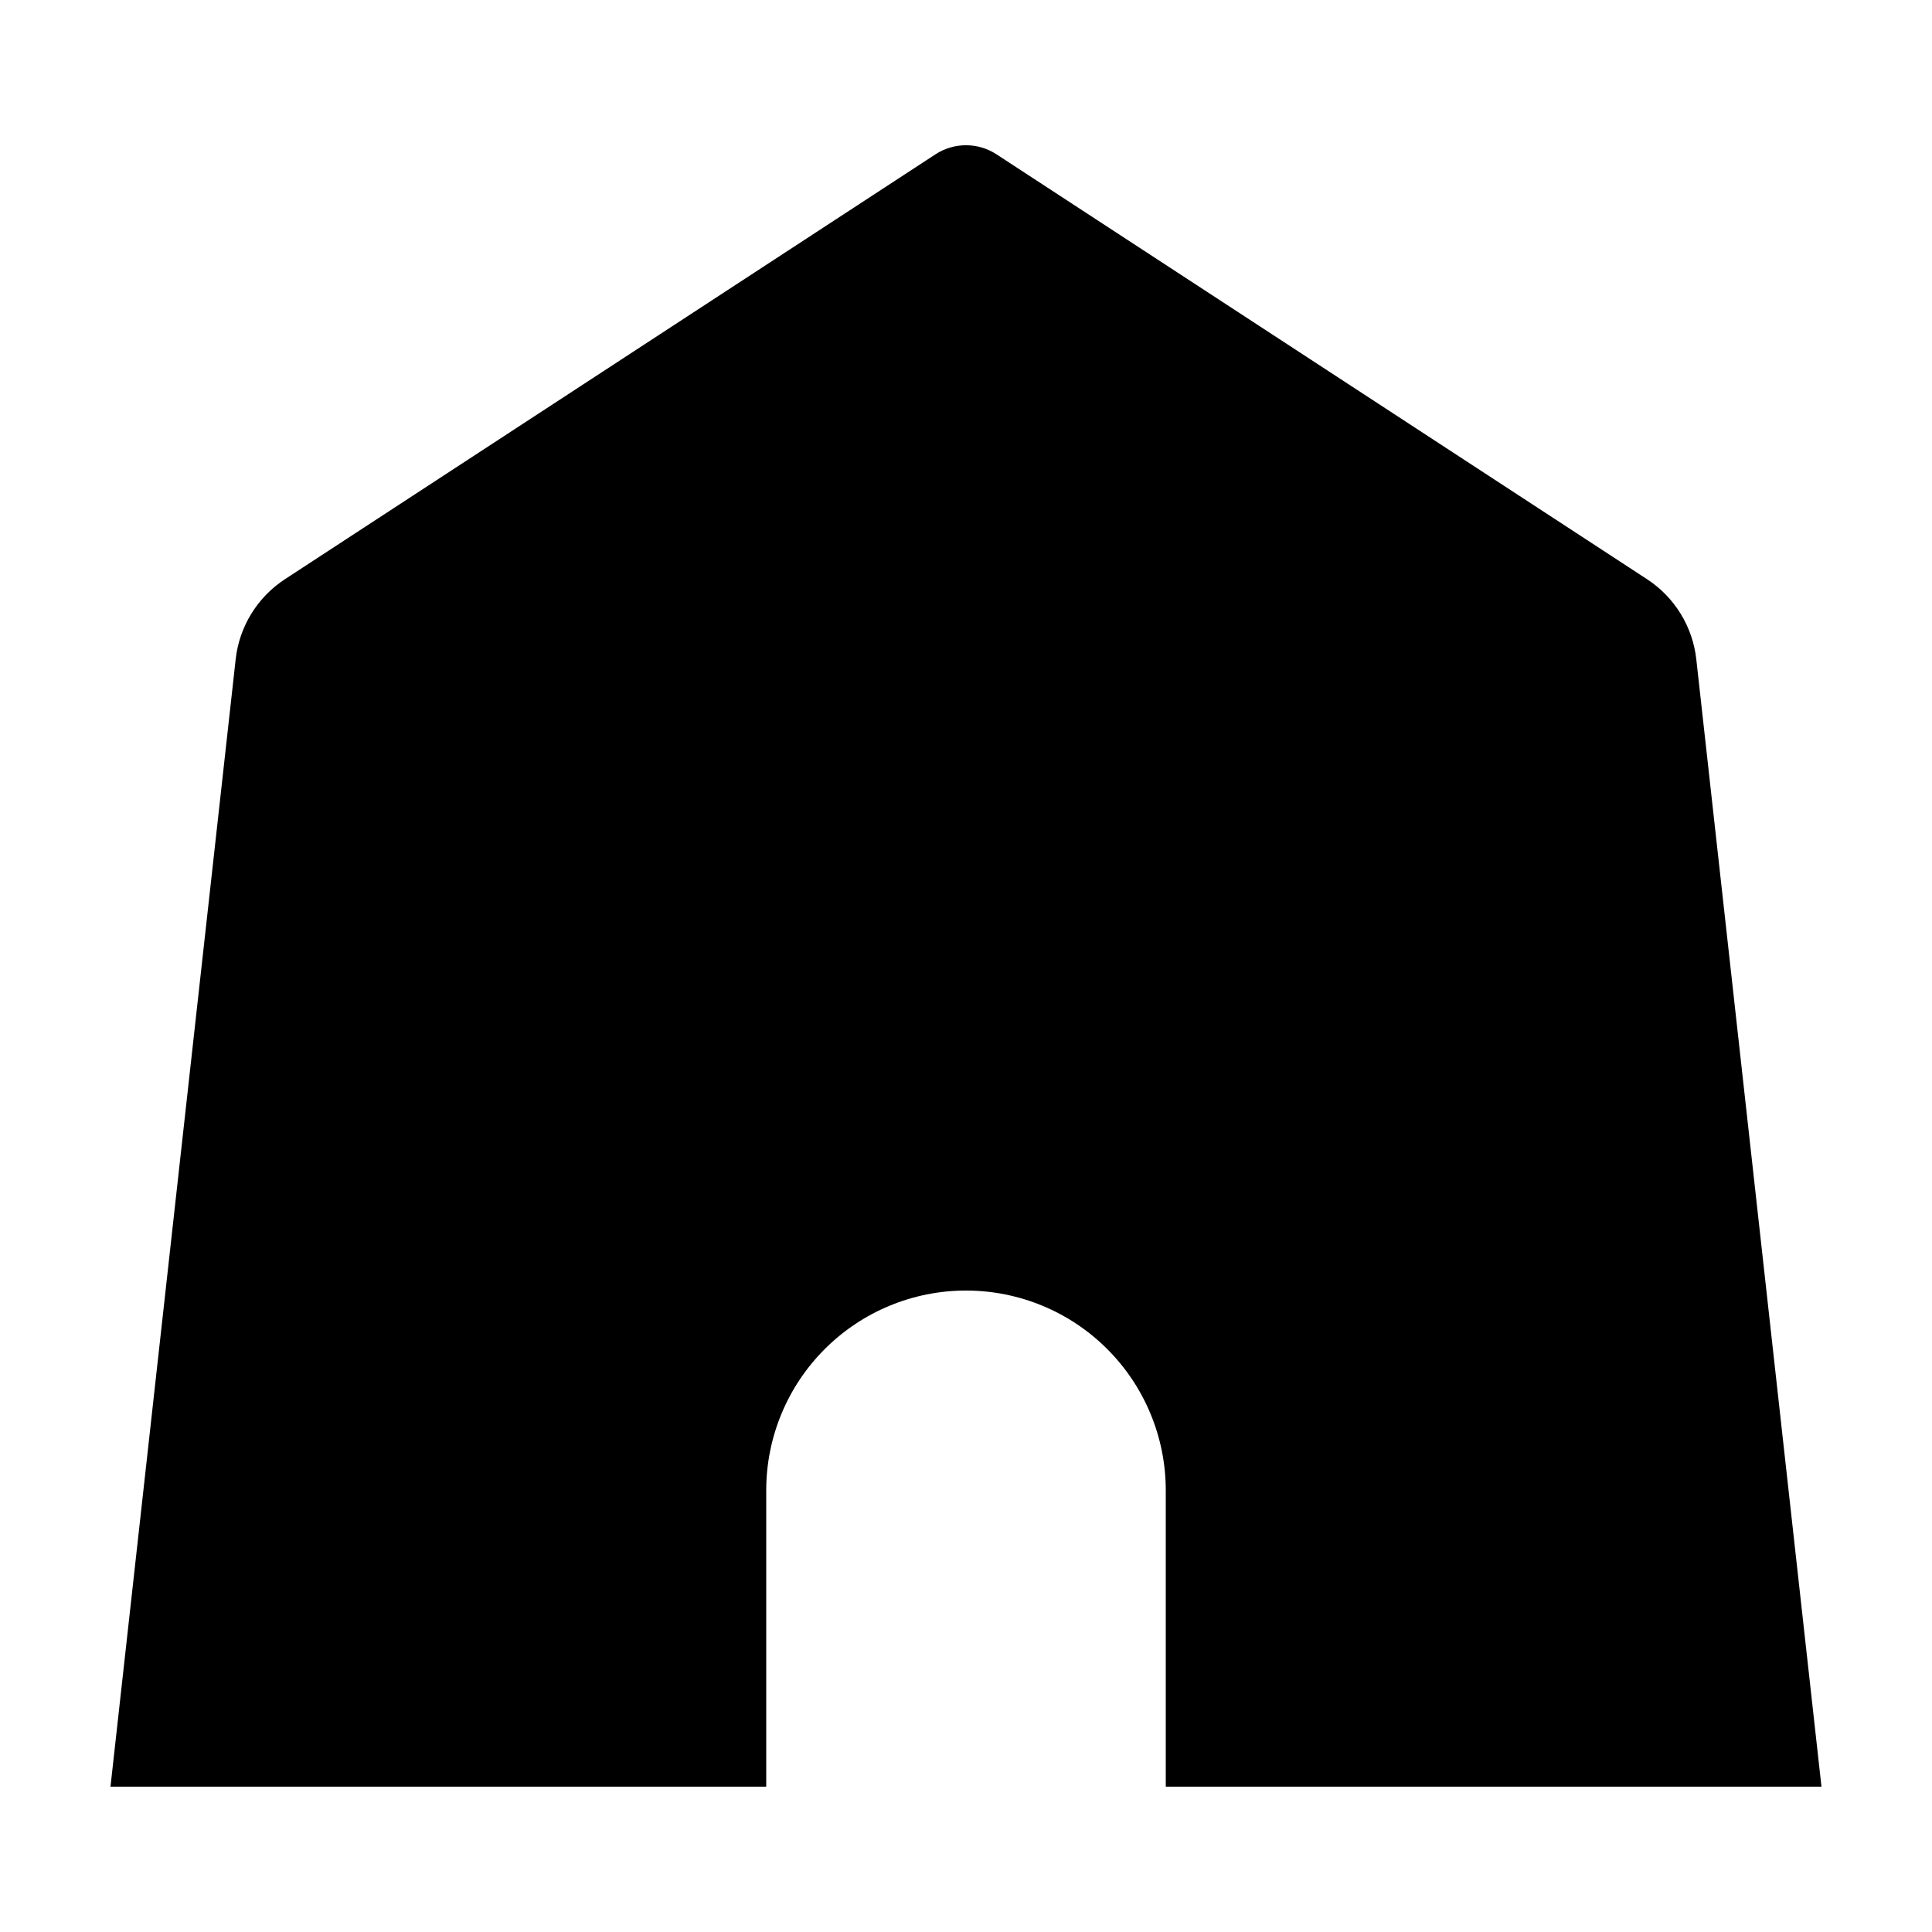 <?xml version="1.0" encoding="UTF-8"?>
<!-- Uploaded to: SVG Repo, www.svgrepo.com, Generator: SVG Repo Mixer Tools -->
<svg fill="#000000" width="800px" height="800px" version="1.1" viewBox="144 144 512 512" xmlns="http://www.w3.org/2000/svg">
 <path d="m347.06 617.49h-173.78s26.484-238.52 33.176-298.77c0.961-8.672 5.75-16.453 13.055-21.227 35.43-23.141 142.11-92.812 172.39-112.59 4.922-3.215 11.273-3.215 16.191 0 30.285 19.781 136.96 89.453 172.39 112.59 7.305 4.769 12.09 12.555 13.055 21.227 6.691 60.246 33.172 298.77 33.172 298.77h-173.77v-78.543c0-14.035-5.578-27.504-15.508-37.43-9.926-9.93-23.391-15.508-37.434-15.508-14.035 0-27.504 5.578-37.43 15.508-9.93 9.926-15.508 23.391-15.508 37.43z" fill-rule="evenodd"/>
</svg>